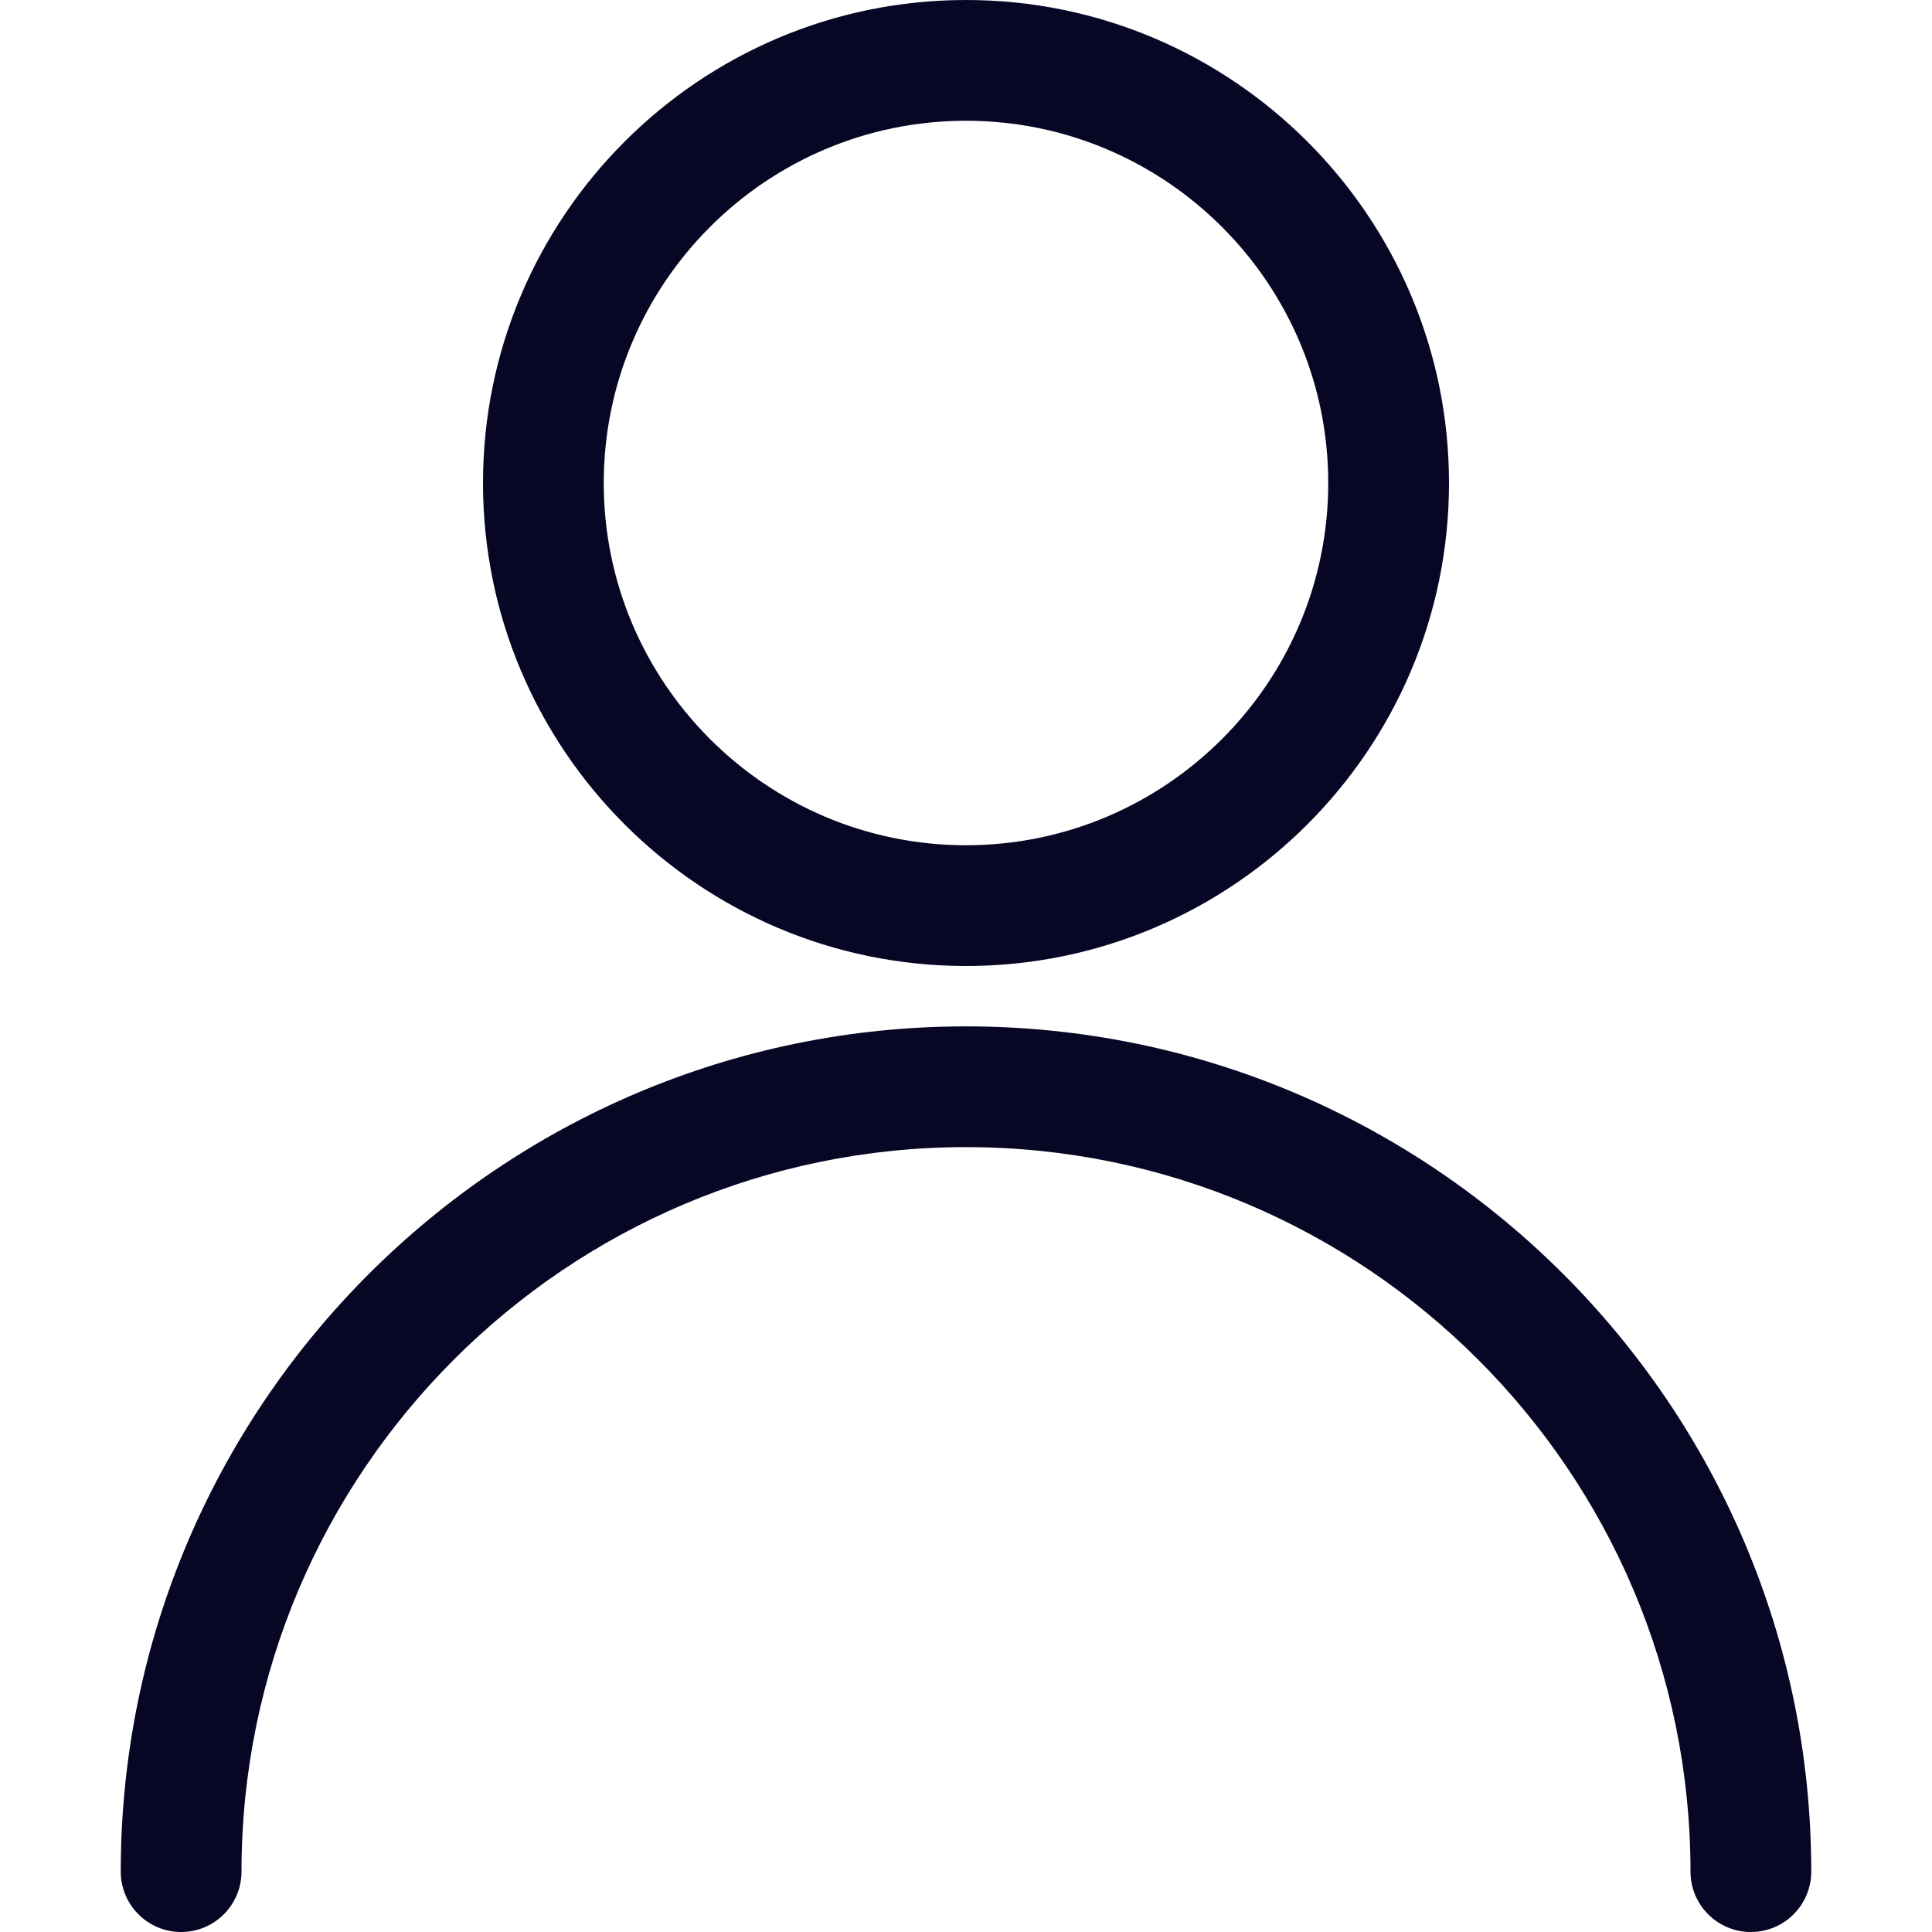 <?xml version="1.0" encoding="UTF-8"?>
<svg id="Single-Neutral-Actions--Streamline-Streamline-3.0" xmlns="http://www.w3.org/2000/svg" version="1.1" viewBox="0 0 24 24">
  <!-- Generator: Adobe Illustrator 29.1.0, SVG Export Plug-In . SVG Version: 2.1.0 Build 142)  -->
  <path d="M12,12c-3.309,0-6-2.691-6-6S8.691,0,12,0s6,2.691,6,6-2.691,6-6,6ZM12,1.5c-2.481,0-4.5,2.019-4.5,4.5s2.019,4.5,4.5,4.5,4.5-2.019,4.5-4.5S14.481,1.5,12,1.5Z" fill="#070625"/>
  <path d="M21.75,24c-.414,0-.75-.336-.75-.75,0-4.963-4.037-9-9-9S3,18.287,3,23.25c0,.414-.336.75-.75.75s-.75-.336-.75-.75c0-5.79,4.71-10.5,10.5-10.5s10.5,4.71,10.5,10.5c0,.414-.336.75-.75.75Z" fill="#070625"/>
</svg>